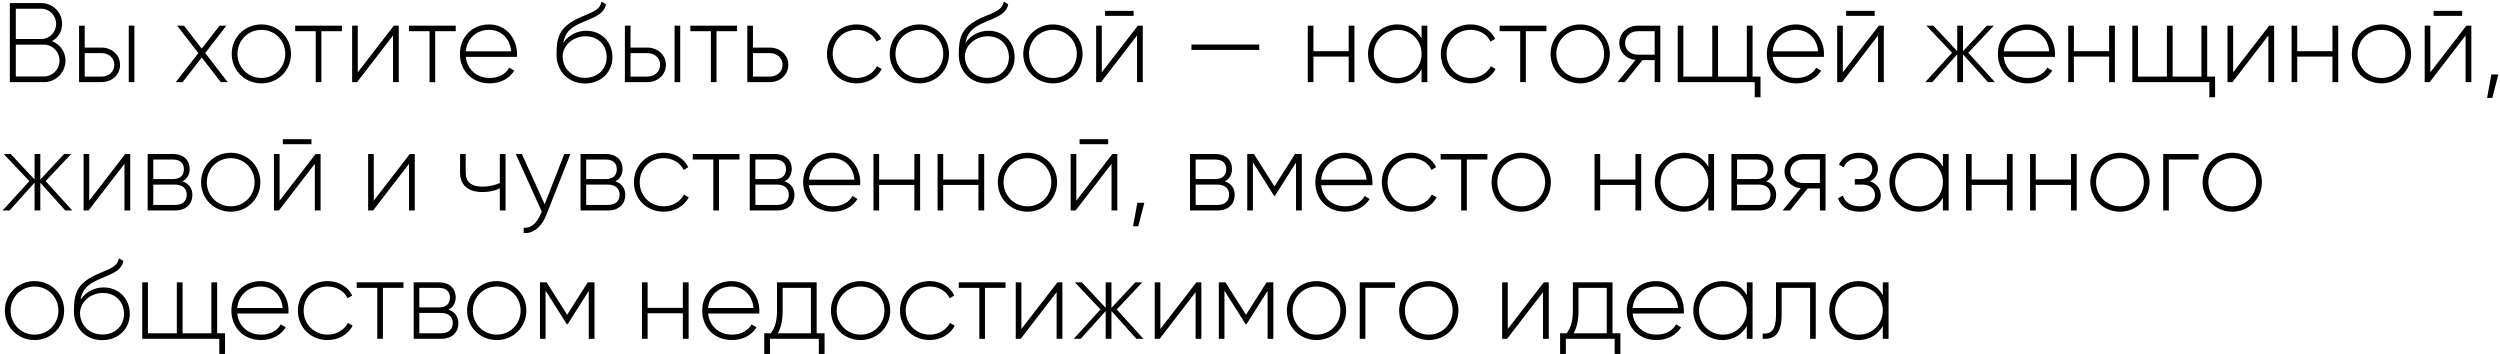 <?xml version="1.0" encoding="UTF-8"?> <svg xmlns="http://www.w3.org/2000/svg" width="487" height="69" viewBox="0 0 487 69" fill="none"> <path d="M10.12 8.014C11.308 7.376 12.1 6.144 12.1 4.648C12.1 2.426 10.296 0.6 8.052 0.6H1.914V16H8.558C10.89 16 12.76 14.13 12.76 11.798C12.76 10.038 11.66 8.608 10.12 8.014ZM8.052 1.7C9.636 1.7 10.934 3.02 10.934 4.648C10.934 6.276 9.636 7.596 8.052 7.596H3.08V1.7H8.052ZM8.558 14.9H3.08V8.696H8.558C10.23 8.696 11.594 10.082 11.594 11.798C11.594 13.514 10.23 14.9 8.558 14.9ZM19.757 9.268H16.501V5H15.401V16H19.757C21.715 16 23.387 14.658 23.387 12.634C23.387 10.61 21.715 9.268 19.757 9.268ZM25.081 5V16H26.181V5H25.081ZM19.757 14.922H16.501V10.346H19.757C21.143 10.346 22.265 11.226 22.265 12.634C22.265 14.02 21.143 14.922 19.757 14.922ZM44.356 16L39.978 10.324L44.093 5H42.773L39.297 9.466L35.843 5H34.501L38.636 10.346L34.236 16H35.578L39.297 11.204L43.014 16H44.356ZM50.925 16.242C54.115 16.242 56.689 13.756 56.689 10.5C56.689 7.244 54.115 4.758 50.925 4.758C47.713 4.758 45.139 7.244 45.139 10.5C45.139 13.756 47.713 16.242 50.925 16.242ZM50.925 15.186C48.307 15.186 46.261 13.118 46.261 10.5C46.261 7.882 48.307 5.814 50.925 5.814C53.543 5.814 55.567 7.882 55.567 10.5C55.567 13.118 53.543 15.186 50.925 15.186ZM66.607 5H57.499V6.078H61.503V16H62.603V6.078H66.607V5ZM76.714 5L69.696 14.086V5H68.596V16H69.564L76.56 6.914V16H77.682V5H76.714ZM88.779 5H79.671V6.078H83.675V16H84.775V6.078H88.779V5ZM95.288 4.758C91.922 4.758 89.591 7.266 89.591 10.5C89.591 13.822 91.989 16.242 95.376 16.242C97.555 16.242 99.27 15.252 100.173 13.756L99.204 13.184C98.567 14.35 97.203 15.186 95.398 15.186C92.891 15.186 90.999 13.558 90.734 11.072H100.701C100.701 10.896 100.723 10.72 100.723 10.544C100.723 7.53 98.632 4.758 95.288 4.758ZM95.288 5.814C97.445 5.814 99.337 7.31 99.579 9.994H90.734C90.954 7.552 92.781 5.814 95.288 5.814ZM113.955 16.264C117.057 16.264 119.301 14.086 119.301 11.138C119.301 8.124 117.101 5.99 114.197 5.99C112.679 5.99 110.809 6.672 109.709 8.388C110.061 6.452 110.963 5.462 113.119 4.494C115.363 3.46 117.673 2.932 118.047 0.82L117.167 0.314C116.859 2.184 114.923 2.47 112.525 3.614C109.027 5.33 108.411 7.178 108.411 10.61C108.411 14.02 110.831 16.264 113.955 16.264ZM113.955 15.164C111.447 15.164 109.599 13.382 109.599 10.852C109.775 8.52 111.931 7.068 114.065 7.068C116.507 7.068 118.179 8.784 118.179 11.138C118.179 13.47 116.441 15.164 113.955 15.164ZM126.083 9.268H122.827V5H121.727V16H126.083C128.041 16 129.713 14.658 129.713 12.634C129.713 10.61 128.041 9.268 126.083 9.268ZM131.407 5V16H132.507V5H131.407ZM126.083 14.922H122.827V10.346H126.083C127.469 10.346 128.591 11.226 128.591 12.634C128.591 14.02 127.469 14.922 126.083 14.922ZM143.585 5H134.477V6.078H138.481V16H139.581V6.078H143.585V5ZM149.931 9.268H146.675V5H145.575V16H149.931C151.889 16 153.561 14.658 153.561 12.634C153.561 10.61 151.889 9.268 149.931 9.268ZM149.931 14.922H146.675V10.346H149.931C151.317 10.346 152.439 11.226 152.439 12.634C152.439 14.02 151.317 14.922 149.931 14.922ZM166.877 16.242C169.033 16.242 170.881 15.142 171.761 13.448L170.837 12.898C170.111 14.262 168.659 15.186 166.877 15.186C164.215 15.186 162.213 13.118 162.213 10.5C162.213 7.882 164.215 5.814 166.877 5.814C168.637 5.814 170.133 6.716 170.771 8.102L171.673 7.574C170.881 5.858 169.033 4.758 166.877 4.758C163.555 4.758 161.091 7.244 161.091 10.5C161.091 13.756 163.555 16.242 166.877 16.242ZM179.101 16.242C182.291 16.242 184.865 13.756 184.865 10.5C184.865 7.244 182.291 4.758 179.101 4.758C175.889 4.758 173.315 7.244 173.315 10.5C173.315 13.756 175.889 16.242 179.101 16.242ZM179.101 15.186C176.483 15.186 174.437 13.118 174.437 10.5C174.437 7.882 176.483 5.814 179.101 5.814C181.719 5.814 183.743 7.882 183.743 10.5C183.743 13.118 181.719 15.186 179.101 15.186ZM192.308 16.264C195.41 16.264 197.654 14.086 197.654 11.138C197.654 8.124 195.454 5.99 192.55 5.99C191.032 5.99 189.162 6.672 188.062 8.388C188.414 6.452 189.316 5.462 191.472 4.494C193.716 3.46 196.026 2.932 196.4 0.82L195.52 0.314C195.212 2.184 193.276 2.47 190.878 3.614C187.38 5.33 186.764 7.178 186.764 10.61C186.764 14.02 189.184 16.264 192.308 16.264ZM192.308 15.164C189.8 15.164 187.952 13.382 187.952 10.852C188.128 8.52 190.284 7.068 192.418 7.068C194.86 7.068 196.532 8.784 196.532 11.138C196.532 13.47 194.794 15.164 192.308 15.164ZM205.119 16.242C208.309 16.242 210.883 13.756 210.883 10.5C210.883 7.244 208.309 4.758 205.119 4.758C201.907 4.758 199.333 7.244 199.333 10.5C199.333 13.756 201.907 16.242 205.119 16.242ZM205.119 15.186C202.501 15.186 200.455 13.118 200.455 10.5C200.455 7.882 202.501 5.814 205.119 5.814C207.737 5.814 209.761 7.882 209.761 10.5C209.761 13.118 207.737 15.186 205.119 15.186ZM215.268 3.086H220.834V2.118H215.268V3.086ZM221.648 5L214.63 14.086V5H213.53V16H214.498L221.494 6.914V16H222.616V5H221.648ZM232.098 9.73H245.298V8.674H232.098V9.73ZM262.722 5V9.972H255.858V5H254.758V16H255.858V11.028H262.722V16H263.844V5H262.722ZM276.921 5V7.486C275.997 5.836 274.303 4.758 272.191 4.758C269.067 4.758 266.493 7.244 266.493 10.5C266.493 13.756 269.067 16.242 272.191 16.242C274.303 16.242 275.997 15.164 276.921 13.514V16H278.043V5H276.921ZM272.279 15.186C269.661 15.186 267.615 13.118 267.615 10.5C267.615 7.882 269.661 5.814 272.279 5.814C274.897 5.814 276.921 7.882 276.921 10.5C276.921 13.118 274.897 15.186 272.279 15.186ZM286.459 16.242C288.615 16.242 290.463 15.142 291.343 13.448L290.419 12.898C289.693 14.262 288.241 15.186 286.459 15.186C283.797 15.186 281.795 13.118 281.795 10.5C281.795 7.882 283.797 5.814 286.459 5.814C288.219 5.814 289.715 6.716 290.353 8.102L291.255 7.574C290.463 5.858 288.615 4.758 286.459 4.758C283.137 4.758 280.673 7.244 280.673 10.5C280.673 13.756 283.137 16.242 286.459 16.242ZM301.238 5H292.13V6.078H296.134V16H297.234V6.078H301.238V5ZM307.836 16.242C311.026 16.242 313.6 13.756 313.6 10.5C313.6 7.244 311.026 4.758 307.836 4.758C304.624 4.758 302.05 7.244 302.05 10.5C302.05 13.756 304.624 16.242 307.836 16.242ZM307.836 15.186C305.218 15.186 303.172 13.118 303.172 10.5C303.172 7.882 305.218 5.814 307.836 5.814C310.454 5.814 312.478 7.882 312.478 10.5C312.478 13.118 310.454 15.186 307.836 15.186ZM323.429 5H319.073C317.115 5 315.443 6.342 315.443 8.366C315.443 10.214 316.851 11.49 318.589 11.688L315.069 16H316.499L319.953 11.71H322.329V16H323.429V5ZM319.073 10.654C317.687 10.654 316.565 9.774 316.565 8.366C316.565 6.98 317.687 6.078 319.073 6.078H322.329V10.654H319.073ZM341.403 14.922V5H340.281V14.922H334.671V5H333.549V14.922H327.917V5H326.817V16H341.821V18.948H342.943V14.922H341.403ZM349.878 4.758C346.512 4.758 344.18 7.266 344.18 10.5C344.18 13.822 346.578 16.242 349.966 16.242C352.144 16.242 353.86 15.252 354.762 13.756L353.794 13.184C353.156 14.35 351.792 15.186 349.988 15.186C347.48 15.186 345.588 13.558 345.324 11.072H355.29C355.29 10.896 355.312 10.72 355.312 10.544C355.312 7.53 353.222 4.758 349.878 4.758ZM349.878 5.814C352.034 5.814 353.926 7.31 354.168 9.994H345.324C345.544 7.552 347.37 5.814 349.878 5.814ZM359.621 3.086H365.187V2.118H359.621V3.086ZM366.001 5L358.983 14.086V5H357.883V16H358.851L365.847 6.914V16H366.969V5H366.001ZM388.617 16L383.425 10.28L388.397 5H387.033L382.391 9.972V5H381.269V9.972L376.627 5H375.263L380.257 10.28L375.043 16H376.407L381.269 10.588V16H382.391V10.588L387.253 16H388.617ZM394.888 4.758C391.522 4.758 389.19 7.266 389.19 10.5C389.19 13.822 391.588 16.242 394.976 16.242C397.154 16.242 398.87 15.252 399.772 13.756L398.804 13.184C398.166 14.35 396.802 15.186 394.998 15.186C392.49 15.186 390.598 13.558 390.334 11.072H400.3C400.3 10.896 400.322 10.72 400.322 10.544C400.322 7.53 398.232 4.758 394.888 4.758ZM394.888 5.814C397.044 5.814 398.936 7.31 399.178 9.994H390.334C390.554 7.552 392.38 5.814 394.888 5.814ZM410.857 5V9.972H403.993V5H402.893V16H403.993V11.028H410.857V16H411.979V5H410.857ZM429.962 14.922V5H428.84V14.922H423.23V5H422.108V14.922H416.476V5H415.376V16H430.38V18.948H431.502V14.922H429.962ZM442.035 5L435.017 14.086V5H433.917V16H434.885L441.881 6.914V16H443.003V5H442.035ZM454.363 5V9.972H447.499V5H446.399V16H447.499V11.028H454.363V16H455.485V5H454.363ZM463.92 16.242C467.11 16.242 469.684 13.756 469.684 10.5C469.684 7.244 467.11 4.758 463.92 4.758C460.708 4.758 458.134 7.244 458.134 10.5C458.134 13.756 460.708 16.242 463.92 16.242ZM463.92 15.186C461.302 15.186 459.256 13.118 459.256 10.5C459.256 7.882 461.302 5.814 463.92 5.814C466.538 5.814 468.562 7.882 468.562 10.5C468.562 13.118 466.538 15.186 463.92 15.186ZM474.069 3.086H479.635V2.118H474.069V3.086ZM480.449 5L473.431 14.086V5H472.331V16H473.299L480.295 6.914V16H481.417V5H480.449ZM486.683 14.504H485.319L484.483 19.08H485.495L486.683 14.504ZM14.08 41L8.888 35.28L13.86 30H12.496L7.854 34.972V30H6.732V34.972L2.09 30H0.726L5.72 35.28L0.506 41H1.87L6.732 35.588V41H7.854V35.588L12.716 41H14.08ZM24.4 30L17.382 39.086V30H16.282V41H17.25L24.246 31.914V41H25.368V30H24.4ZM35.54 35.324C36.486 34.862 36.948 33.96 36.948 32.882C36.948 31.276 35.826 30 33.67 30H28.764V41H34.088C36.376 41 37.476 39.636 37.476 37.964C37.476 36.71 36.816 35.742 35.54 35.324ZM33.67 31.078C35.056 31.078 35.826 31.782 35.826 32.948C35.826 34.18 35.078 34.884 33.67 34.884H29.864V31.078H33.67ZM34.088 39.922H29.864V35.962H34.088C35.54 35.962 36.376 36.71 36.376 37.92C36.376 39.174 35.562 39.922 34.088 39.922ZM44.953 41.242C48.143 41.242 50.717 38.756 50.717 35.5C50.717 32.244 48.143 29.758 44.953 29.758C41.741 29.758 39.167 32.244 39.167 35.5C39.167 38.756 41.741 41.242 44.953 41.242ZM44.953 40.186C42.335 40.186 40.289 38.118 40.289 35.5C40.289 32.882 42.335 30.814 44.953 30.814C47.571 30.814 49.595 32.882 49.595 35.5C49.595 38.118 47.571 40.186 44.953 40.186ZM55.102 28.086H60.668V27.118H55.102V28.086ZM61.482 30L54.464 39.086V30H53.364V41H54.332L61.328 31.914V41H62.45V30H61.482ZM79.83 30L72.812 39.086V30H71.712V41H72.68L79.676 31.914V41H80.798V30H79.83ZM97.363 30V35.654C96.329 36.116 95.141 36.358 93.975 36.358C91.885 36.358 90.719 35.5 90.719 33.586V30H89.619V33.586C89.619 36.094 91.225 37.414 94.019 37.414C95.207 37.414 96.395 37.172 97.363 36.688V41H98.485V30H97.363ZM109.928 30L106.1 39.79L101.656 30H100.468L105.528 41.198L105.286 41.792C104.604 43.398 103.482 44.498 102.008 44.366V45.4C103.9 45.554 105.528 44.124 106.364 42.012L111.116 30H109.928ZM119.866 35.324C120.812 34.862 121.274 33.96 121.274 32.882C121.274 31.276 120.152 30 117.996 30H113.09V41H118.414C120.702 41 121.802 39.636 121.802 37.964C121.802 36.71 121.142 35.742 119.866 35.324ZM117.996 31.078C119.382 31.078 120.152 31.782 120.152 32.948C120.152 34.18 119.404 34.884 117.996 34.884H114.19V31.078H117.996ZM118.414 39.922H114.19V35.962H118.414C119.866 35.962 120.702 36.71 120.702 37.92C120.702 39.174 119.888 39.922 118.414 39.922ZM129.279 41.242C131.435 41.242 133.283 40.142 134.163 38.448L133.239 37.898C132.513 39.262 131.061 40.186 129.279 40.186C126.617 40.186 124.615 38.118 124.615 35.5C124.615 32.882 126.617 30.814 129.279 30.814C131.039 30.814 132.535 31.716 133.173 33.102L134.075 32.574C133.283 30.858 131.435 29.758 129.279 29.758C125.957 29.758 123.493 32.244 123.493 35.5C123.493 38.756 125.957 41.242 129.279 41.242ZM144.058 30H134.95V31.078H138.954V41H140.054V31.078H144.058V30ZM152.824 35.324C153.77 34.862 154.232 33.96 154.232 32.882C154.232 31.276 153.11 30 150.954 30H146.048V41H151.372C153.66 41 154.76 39.636 154.76 37.964C154.76 36.71 154.1 35.742 152.824 35.324ZM150.954 31.078C152.34 31.078 153.11 31.782 153.11 32.948C153.11 34.18 152.362 34.884 150.954 34.884H147.148V31.078H150.954ZM151.372 39.922H147.148V35.962H151.372C152.824 35.962 153.66 36.71 153.66 37.92C153.66 39.174 152.846 39.922 151.372 39.922ZM162.148 29.758C158.782 29.758 156.45 32.266 156.45 35.5C156.45 38.822 158.848 41.242 162.236 41.242C164.414 41.242 166.13 40.252 167.032 38.756L166.064 38.184C165.426 39.35 164.062 40.186 162.258 40.186C159.75 40.186 157.858 38.558 157.594 36.072H167.56C167.56 35.896 167.582 35.72 167.582 35.544C167.582 32.53 165.492 29.758 162.148 29.758ZM162.148 30.814C164.304 30.814 166.196 32.31 166.438 34.994H157.594C157.814 32.552 159.64 30.814 162.148 30.814ZM178.117 30V34.972H171.253V30H170.153V41H171.253V36.028H178.117V41H179.239V30H178.117ZM190.599 30V34.972H183.735V30H182.635V41H183.735V36.028H190.599V41H191.721V30H190.599ZM200.156 41.242C203.346 41.242 205.92 38.756 205.92 35.5C205.92 32.244 203.346 29.758 200.156 29.758C196.944 29.758 194.37 32.244 194.37 35.5C194.37 38.756 196.944 41.242 200.156 41.242ZM200.156 40.186C197.538 40.186 195.492 38.118 195.492 35.5C195.492 32.882 197.538 30.814 200.156 30.814C202.774 30.814 204.798 32.882 204.798 35.5C204.798 38.118 202.774 40.186 200.156 40.186ZM210.305 28.086H215.871V27.118H210.305V28.086ZM216.685 30L209.667 39.086V30H208.567V41H209.535L216.531 31.914V41H217.653V30H216.685ZM222.919 39.504H221.555L220.719 44.08H221.731L222.919 39.504ZM238.589 35.324C239.535 34.862 239.997 33.96 239.997 32.882C239.997 31.276 238.875 30 236.719 30H231.813V41H237.137C239.425 41 240.525 39.636 240.525 37.964C240.525 36.71 239.865 35.742 238.589 35.324ZM236.719 31.078C238.105 31.078 238.875 31.782 238.875 32.948C238.875 34.18 238.127 34.884 236.719 34.884H232.913V31.078H236.719ZM237.137 39.922H232.913V35.962H237.137C238.589 35.962 239.425 36.71 239.425 37.92C239.425 39.174 238.611 39.922 237.137 39.922ZM253.59 30H252.27L248.266 36.314L244.262 30H242.964V41H244.064V31.628L248.2 38.162H248.354L252.468 31.672V41H253.59V30ZM261.921 29.758C258.555 29.758 256.223 32.266 256.223 35.5C256.223 38.822 258.621 41.242 262.009 41.242C264.187 41.242 265.903 40.252 266.805 38.756L265.837 38.184C265.199 39.35 263.835 40.186 262.031 40.186C259.523 40.186 257.631 38.558 257.367 36.072H267.333C267.333 35.896 267.355 35.72 267.355 35.544C267.355 32.53 265.265 29.758 261.921 29.758ZM261.921 30.814C264.077 30.814 265.969 32.31 266.211 34.994H257.367C257.587 32.552 259.413 30.814 261.921 30.814ZM274.964 41.242C277.12 41.242 278.968 40.142 279.848 38.448L278.924 37.898C278.198 39.262 276.746 40.186 274.964 40.186C272.302 40.186 270.3 38.118 270.3 35.5C270.3 32.882 272.302 30.814 274.964 30.814C276.724 30.814 278.22 31.716 278.858 33.102L279.76 32.574C278.968 30.858 277.12 29.758 274.964 29.758C271.642 29.758 269.178 32.244 269.178 35.5C269.178 38.756 271.642 41.242 274.964 41.242ZM289.744 30H280.636V31.078H284.64V41H285.74V31.078H289.744V30ZM296.341 41.242C299.531 41.242 302.105 38.756 302.105 35.5C302.105 32.244 299.531 29.758 296.341 29.758C293.129 29.758 290.555 32.244 290.555 35.5C290.555 38.756 293.129 41.242 296.341 41.242ZM296.341 40.186C293.723 40.186 291.677 38.118 291.677 35.5C291.677 32.882 293.723 30.814 296.341 30.814C298.959 30.814 300.983 32.882 300.983 35.5C300.983 38.118 298.959 40.186 296.341 40.186ZM318.582 30V34.972H311.718V30H310.618V41H311.718V36.028H318.582V41H319.704V30H318.582ZM332.78 30V32.486C331.856 30.836 330.162 29.758 328.05 29.758C324.926 29.758 322.352 32.244 322.352 35.5C322.352 38.756 324.926 41.242 328.05 41.242C330.162 41.242 331.856 40.164 332.78 38.514V41H333.902V30H332.78ZM328.138 40.186C325.52 40.186 323.474 38.118 323.474 35.5C323.474 32.882 325.52 30.814 328.138 30.814C330.756 30.814 332.78 32.882 332.78 35.5C332.78 38.118 330.756 40.186 328.138 40.186ZM344.056 35.324C345.002 34.862 345.464 33.96 345.464 32.882C345.464 31.276 344.342 30 342.186 30H337.28V41H342.604C344.892 41 345.992 39.636 345.992 37.964C345.992 36.71 345.332 35.742 344.056 35.324ZM342.186 31.078C343.572 31.078 344.342 31.782 344.342 32.948C344.342 34.18 343.594 34.884 342.186 34.884H338.38V31.078H342.186ZM342.604 39.922H338.38V35.962H342.604C344.056 35.962 344.892 36.71 344.892 37.92C344.892 39.174 344.078 39.922 342.604 39.922ZM355.613 30H351.257C349.299 30 347.627 31.342 347.627 33.366C347.627 35.214 349.035 36.49 350.773 36.688L347.253 41H348.683L352.137 36.71H354.513V41H355.613V30ZM351.257 35.654C349.871 35.654 348.749 34.774 348.749 33.366C348.749 31.98 349.871 31.078 351.257 31.078H354.513V35.654H351.257ZM364.281 35.324C365.293 34.84 365.821 33.894 365.821 32.816C365.821 31.188 364.457 29.758 362.125 29.758C360.123 29.758 358.825 30.726 358.231 32.068L359.155 32.596C359.617 31.452 360.673 30.814 362.125 30.814C363.687 30.814 364.721 31.694 364.721 32.86C364.721 34.092 363.841 34.884 362.411 34.884H361.311V35.962H362.829C364.325 35.962 365.249 36.798 365.249 37.986C365.249 39.262 364.193 40.186 362.323 40.186C360.409 40.186 359.397 39.328 358.979 38.096L358.033 38.646C358.583 40.098 359.859 41.242 362.323 41.242C365.029 41.242 366.371 39.724 366.371 38.052C366.371 36.798 365.623 35.764 364.281 35.324ZM378.478 30V32.486C377.554 30.836 375.86 29.758 373.748 29.758C370.624 29.758 368.05 32.244 368.05 35.5C368.05 38.756 370.624 41.242 373.748 41.242C375.86 41.242 377.554 40.164 378.478 38.514V41H379.6V30H378.478ZM373.836 40.186C371.218 40.186 369.172 38.118 369.172 35.5C369.172 32.882 371.218 30.814 373.836 30.814C376.454 30.814 378.478 32.882 378.478 35.5C378.478 38.118 376.454 40.186 373.836 40.186ZM390.941 30V34.972H384.077V30H382.977V41H384.077V36.028H390.941V41H392.063V30H390.941ZM403.424 30V34.972H396.56V30H395.46V41H396.56V36.028H403.424V41H404.546V30H403.424ZM412.98 41.242C416.17 41.242 418.744 38.756 418.744 35.5C418.744 32.244 416.17 29.758 412.98 29.758C409.768 29.758 407.194 32.244 407.194 35.5C407.194 38.756 409.768 41.242 412.98 41.242ZM412.98 40.186C410.362 40.186 408.316 38.118 408.316 35.5C408.316 32.882 410.362 30.814 412.98 30.814C415.598 30.814 417.622 32.882 417.622 35.5C417.622 38.118 415.598 40.186 412.98 40.186ZM428.277 30H421.391V41H422.491V31.078H428.277V30ZM434.851 41.242C438.041 41.242 440.615 38.756 440.615 35.5C440.615 32.244 438.041 29.758 434.851 29.758C431.639 29.758 429.065 32.244 429.065 35.5C429.065 38.756 431.639 41.242 434.851 41.242ZM434.851 40.186C432.233 40.186 430.187 38.118 430.187 35.5C430.187 32.882 432.233 30.814 434.851 30.814C437.469 30.814 439.493 32.882 439.493 35.5C439.493 38.118 437.469 40.186 434.851 40.186ZM6.732 66.242C9.922 66.242 12.496 63.756 12.496 60.5C12.496 57.244 9.922 54.758 6.732 54.758C3.52 54.758 0.946 57.244 0.946 60.5C0.946 63.756 3.52 66.242 6.732 66.242ZM6.732 65.186C4.114 65.186 2.068 63.118 2.068 60.5C2.068 57.882 4.114 55.814 6.732 55.814C9.35 55.814 11.374 57.882 11.374 60.5C11.374 63.118 9.35 65.186 6.732 65.186ZM19.939 66.264C23.041 66.264 25.285 64.086 25.285 61.138C25.285 58.124 23.085 55.99 20.181 55.99C18.663 55.99 16.793 56.672 15.693 58.388C16.045 56.452 16.947 55.462 19.103 54.494C21.347 53.46 23.657 52.932 24.031 50.82L23.151 50.314C22.843 52.184 20.907 52.47 18.509 53.614C15.011 55.33 14.395 57.178 14.395 60.61C14.395 64.02 16.815 66.264 19.939 66.264ZM19.939 65.164C17.431 65.164 15.583 63.382 15.583 60.852C15.759 58.52 17.915 57.068 20.049 57.068C22.491 57.068 24.163 58.784 24.163 61.138C24.163 63.47 22.425 65.164 19.939 65.164ZM42.298 64.922V55H41.176V64.922H35.566V55H34.444V64.922H28.812V55H27.712V66H42.716V68.948H43.838V64.922H42.298ZM50.773 54.758C47.407 54.758 45.075 57.266 45.075 60.5C45.075 63.822 47.473 66.242 50.861 66.242C53.039 66.242 54.755 65.252 55.657 63.756L54.689 63.184C54.051 64.35 52.687 65.186 50.883 65.186C48.375 65.186 46.483 63.558 46.219 61.072H56.185C56.185 60.896 56.207 60.72 56.207 60.544C56.207 57.53 54.117 54.758 50.773 54.758ZM50.773 55.814C52.929 55.814 54.821 57.31 55.063 59.994H46.219C46.439 57.552 48.265 55.814 50.773 55.814ZM63.816 66.242C65.972 66.242 67.82 65.142 68.7 63.448L67.776 62.898C67.05 64.262 65.598 65.186 63.816 65.186C61.154 65.186 59.152 63.118 59.152 60.5C59.152 57.882 61.154 55.814 63.816 55.814C65.576 55.814 67.072 56.716 67.71 58.102L68.612 57.574C67.82 55.858 65.972 54.758 63.816 54.758C60.494 54.758 58.03 57.244 58.03 60.5C58.03 63.756 60.494 66.242 63.816 66.242ZM78.595 55H69.487V56.078H73.491V66H74.591V56.078H78.595V55ZM87.361 60.324C88.307 59.862 88.769 58.96 88.769 57.882C88.769 56.276 87.647 55 85.491 55H80.585V66H85.909C88.197 66 89.297 64.636 89.297 62.964C89.297 61.71 88.637 60.742 87.361 60.324ZM85.491 56.078C86.877 56.078 87.647 56.782 87.647 57.948C87.647 59.18 86.899 59.884 85.491 59.884H81.685V56.078H85.491ZM85.909 64.922H81.685V60.962H85.909C87.361 60.962 88.197 61.71 88.197 62.92C88.197 64.174 87.383 64.922 85.909 64.922ZM96.773 66.242C99.963 66.242 102.537 63.756 102.537 60.5C102.537 57.244 99.963 54.758 96.773 54.758C93.561 54.758 90.987 57.244 90.987 60.5C90.987 63.756 93.561 66.242 96.773 66.242ZM96.773 65.186C94.155 65.186 92.109 63.118 92.109 60.5C92.109 57.882 94.155 55.814 96.773 55.814C99.391 55.814 101.415 57.882 101.415 60.5C101.415 63.118 99.391 65.186 96.773 65.186ZM115.81 55H114.49L110.486 61.314L106.482 55H105.184V66H106.284V56.628L110.42 63.162H110.574L114.688 56.672V66H115.81V55ZM133.021 55V59.972H126.157V55H125.057V66H126.157V61.028H133.021V66H134.143V55H133.021ZM142.49 54.758C139.124 54.758 136.792 57.266 136.792 60.5C136.792 63.822 139.19 66.242 142.578 66.242C144.756 66.242 146.472 65.252 147.374 63.756L146.406 63.184C145.768 64.35 144.404 65.186 142.6 65.186C140.092 65.186 138.2 63.558 137.936 61.072H147.902C147.902 60.896 147.924 60.72 147.924 60.544C147.924 57.53 145.834 54.758 142.49 54.758ZM142.49 55.814C144.646 55.814 146.538 57.31 146.78 59.994H137.936C138.156 57.552 139.982 55.814 142.49 55.814ZM159.085 64.922V55H151.363V60.5C151.363 62.678 150.923 63.866 150.153 64.922H148.877V68.948H149.999V66H159.503V68.948H160.625V64.922H159.085ZM151.517 64.922C152.133 63.8 152.463 62.458 152.463 60.5V56.078H157.963V64.922H151.517ZM167.65 66.242C170.84 66.242 173.414 63.756 173.414 60.5C173.414 57.244 170.84 54.758 167.65 54.758C164.438 54.758 161.864 57.244 161.864 60.5C161.864 63.756 164.438 66.242 167.65 66.242ZM167.65 65.186C165.032 65.186 162.986 63.118 162.986 60.5C162.986 57.882 165.032 55.814 167.65 55.814C170.268 55.814 172.292 57.882 172.292 60.5C172.292 63.118 170.268 65.186 167.65 65.186ZM181.099 66.242C183.255 66.242 185.103 65.142 185.983 63.448L185.059 62.898C184.333 64.262 182.881 65.186 181.099 65.186C178.437 65.186 176.435 63.118 176.435 60.5C176.435 57.882 178.437 55.814 181.099 55.814C182.859 55.814 184.355 56.716 184.993 58.102L185.895 57.574C185.103 55.858 183.255 54.758 181.099 54.758C177.777 54.758 175.313 57.244 175.313 60.5C175.313 63.756 177.777 66.242 181.099 66.242ZM195.878 55H186.77V56.078H190.774V66H191.874V56.078H195.878V55ZM205.986 55L198.968 64.086V55H197.868V66H198.836L205.832 56.914V66H206.954V55H205.986ZM222.736 66L217.544 60.28L222.516 55H221.152L216.51 59.972V55H215.388V59.972L210.746 55H209.382L214.376 60.28L209.162 66H210.526L215.388 60.588V66H216.51V60.588L221.372 66H222.736ZM233.056 55L226.038 64.086V55H224.938V66H225.906L232.902 56.914V66H234.024V55H233.056ZM248.047 55H246.727L242.723 61.314L238.719 55H237.421V66H238.521V56.628L242.657 63.162H242.811L246.925 56.672V66H248.047V55ZM256.466 66.242C259.656 66.242 262.23 63.756 262.23 60.5C262.23 57.244 259.656 54.758 256.466 54.758C253.254 54.758 250.68 57.244 250.68 60.5C250.68 63.756 253.254 66.242 256.466 66.242ZM256.466 65.186C253.848 65.186 251.802 63.118 251.802 60.5C251.802 57.882 253.848 55.814 256.466 55.814C259.084 55.814 261.108 57.882 261.108 60.5C261.108 63.118 259.084 65.186 256.466 65.186ZM271.764 55H264.878V66H265.978V56.078H271.764V55ZM278.337 66.242C281.527 66.242 284.101 63.756 284.101 60.5C284.101 57.244 281.527 54.758 278.337 54.758C275.125 54.758 272.551 57.244 272.551 60.5C272.551 63.756 275.125 66.242 278.337 66.242ZM278.337 65.186C275.719 65.186 273.673 63.118 273.673 60.5C273.673 57.882 275.719 55.814 278.337 55.814C280.955 55.814 282.979 57.882 282.979 60.5C282.979 63.118 280.955 65.186 278.337 65.186ZM300.732 55L293.714 64.086V55H292.614V66H293.582L300.578 56.914V66H301.7V55H300.732ZM314.116 64.922V55H306.394V60.5C306.394 62.678 305.954 63.866 305.184 64.922H303.908V68.948H305.03V66H314.534V68.948H315.656V64.922H314.116ZM306.548 64.922C307.164 63.8 307.494 62.458 307.494 60.5V56.078H312.994V64.922H306.548ZM322.593 54.758C319.227 54.758 316.895 57.266 316.895 60.5C316.895 63.822 319.293 66.242 322.681 66.242C324.859 66.242 326.575 65.252 327.477 63.756L326.509 63.184C325.871 64.35 324.507 65.186 322.703 65.186C320.195 65.186 318.303 63.558 318.039 61.072H328.005C328.005 60.896 328.027 60.72 328.027 60.544C328.027 57.53 325.937 54.758 322.593 54.758ZM322.593 55.814C324.749 55.814 326.641 57.31 326.883 59.994H318.039C318.259 57.552 320.085 55.814 322.593 55.814ZM340.278 55V57.486C339.354 55.836 337.66 54.758 335.548 54.758C332.424 54.758 329.85 57.244 329.85 60.5C329.85 63.756 332.424 66.242 335.548 66.242C337.66 66.242 339.354 65.164 340.278 63.514V66H341.4V55H340.278ZM335.636 65.186C333.018 65.186 330.972 63.118 330.972 60.5C330.972 57.882 333.018 55.814 335.636 55.814C338.254 55.814 340.278 57.882 340.278 60.5C340.278 63.118 338.254 65.186 335.636 65.186ZM353.71 55H345.966V61.38C345.966 64.218 345.064 65.12 343.37 64.966V66C345.438 66.154 347.066 65.23 347.066 61.38V56.078H352.61V66H353.71V55ZM366.769 55V57.486C365.845 55.836 364.151 54.758 362.039 54.758C358.915 54.758 356.341 57.244 356.341 60.5C356.341 63.756 358.915 66.242 362.039 66.242C364.151 66.242 365.845 65.164 366.769 63.514V66H367.891V55H366.769ZM362.127 65.186C359.509 65.186 357.463 63.118 357.463 60.5C357.463 57.882 359.509 55.814 362.127 55.814C364.745 55.814 366.769 57.882 366.769 60.5C366.769 63.118 364.745 65.186 362.127 65.186Z" fill="black"></path> </svg> 